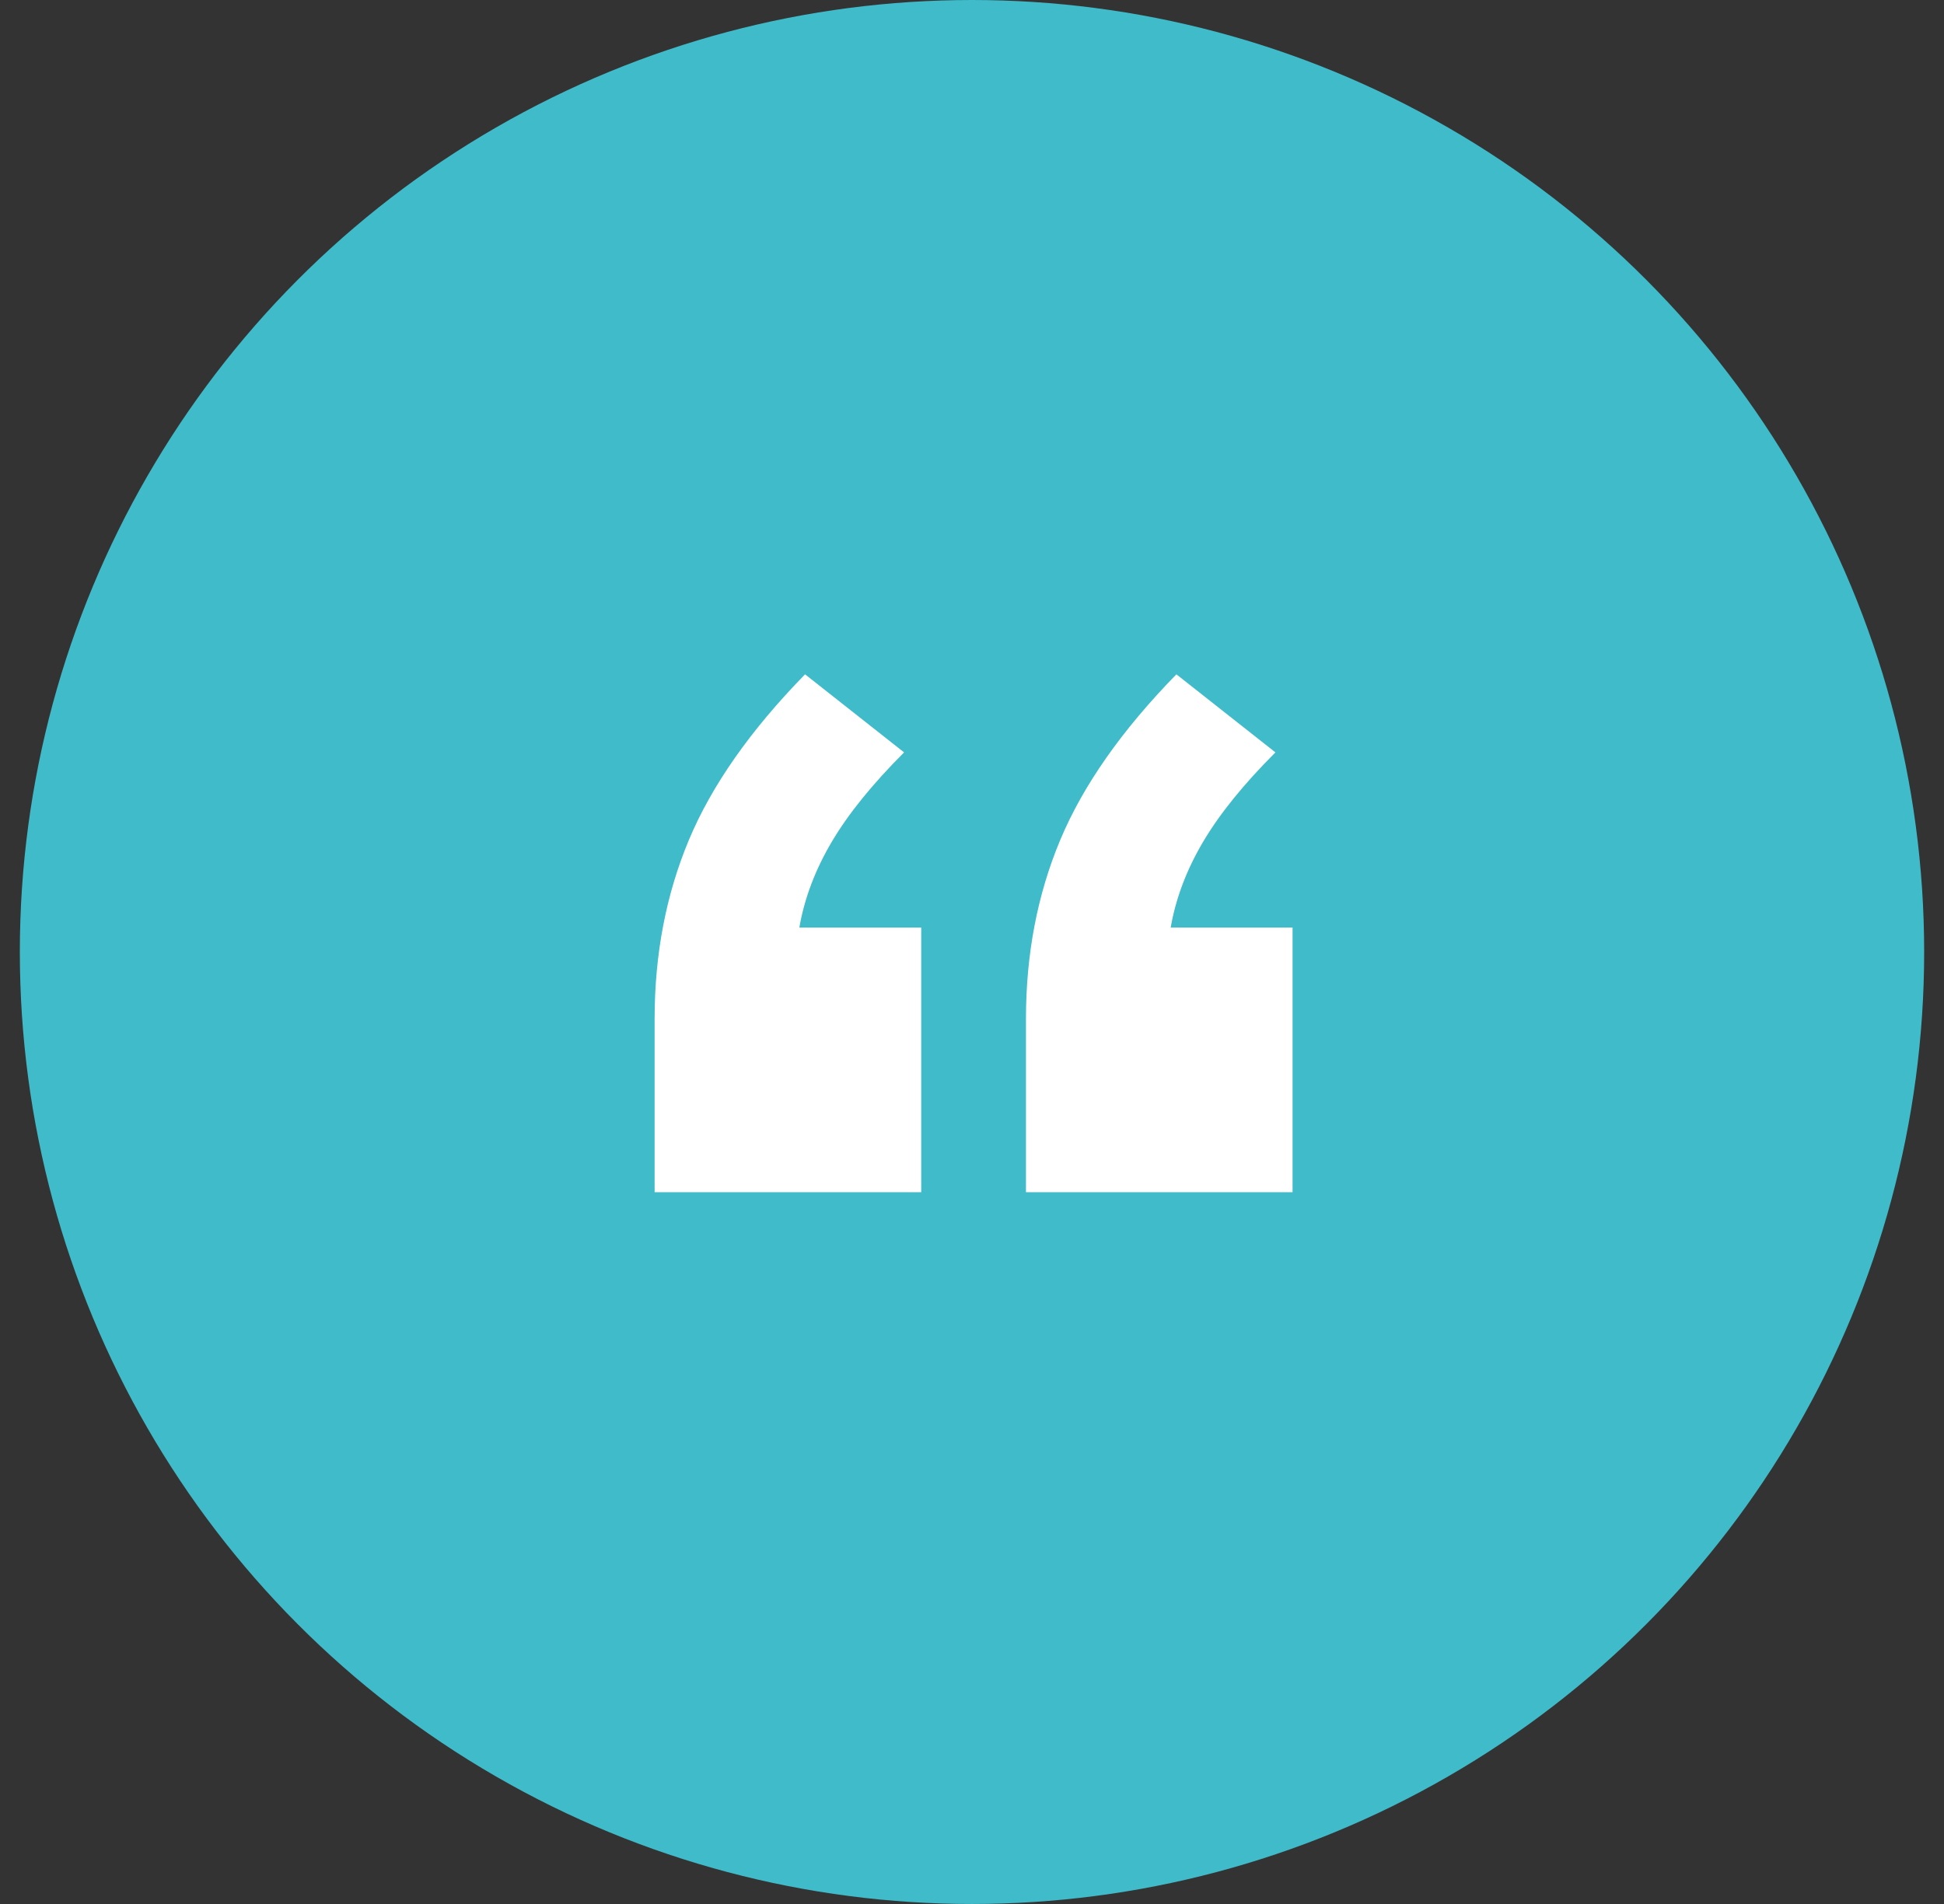 <svg xmlns="http://www.w3.org/2000/svg" width="49" height="48" viewBox="0 0 49 48" fill="none"><rect x="0" y="0" width="49" height="48" fill="#333333" stroke="none"/><circle cx="24.5" cy="24" r="24" fill="#40BBCA"></circle><path d="M16.5 30.056V25.688C16.5 24.056 16.788 22.552 17.364 21.176C17.94 19.8 18.916 18.408 20.292 17L22.788 18.968C21.988 19.768 21.38 20.52 20.964 21.224C20.548 21.928 20.276 22.648 20.148 23.384H23.22V30.056H16.5ZM25.86 30.056V25.688C25.86 24.056 26.148 22.552 26.724 21.176C27.3 19.8 28.276 18.408 29.652 17L32.148 18.968C31.348 19.768 30.74 20.52 30.324 21.224C29.908 21.928 29.636 22.648 29.508 23.384H32.58V30.056H25.86Z" fill="white"></path></svg>